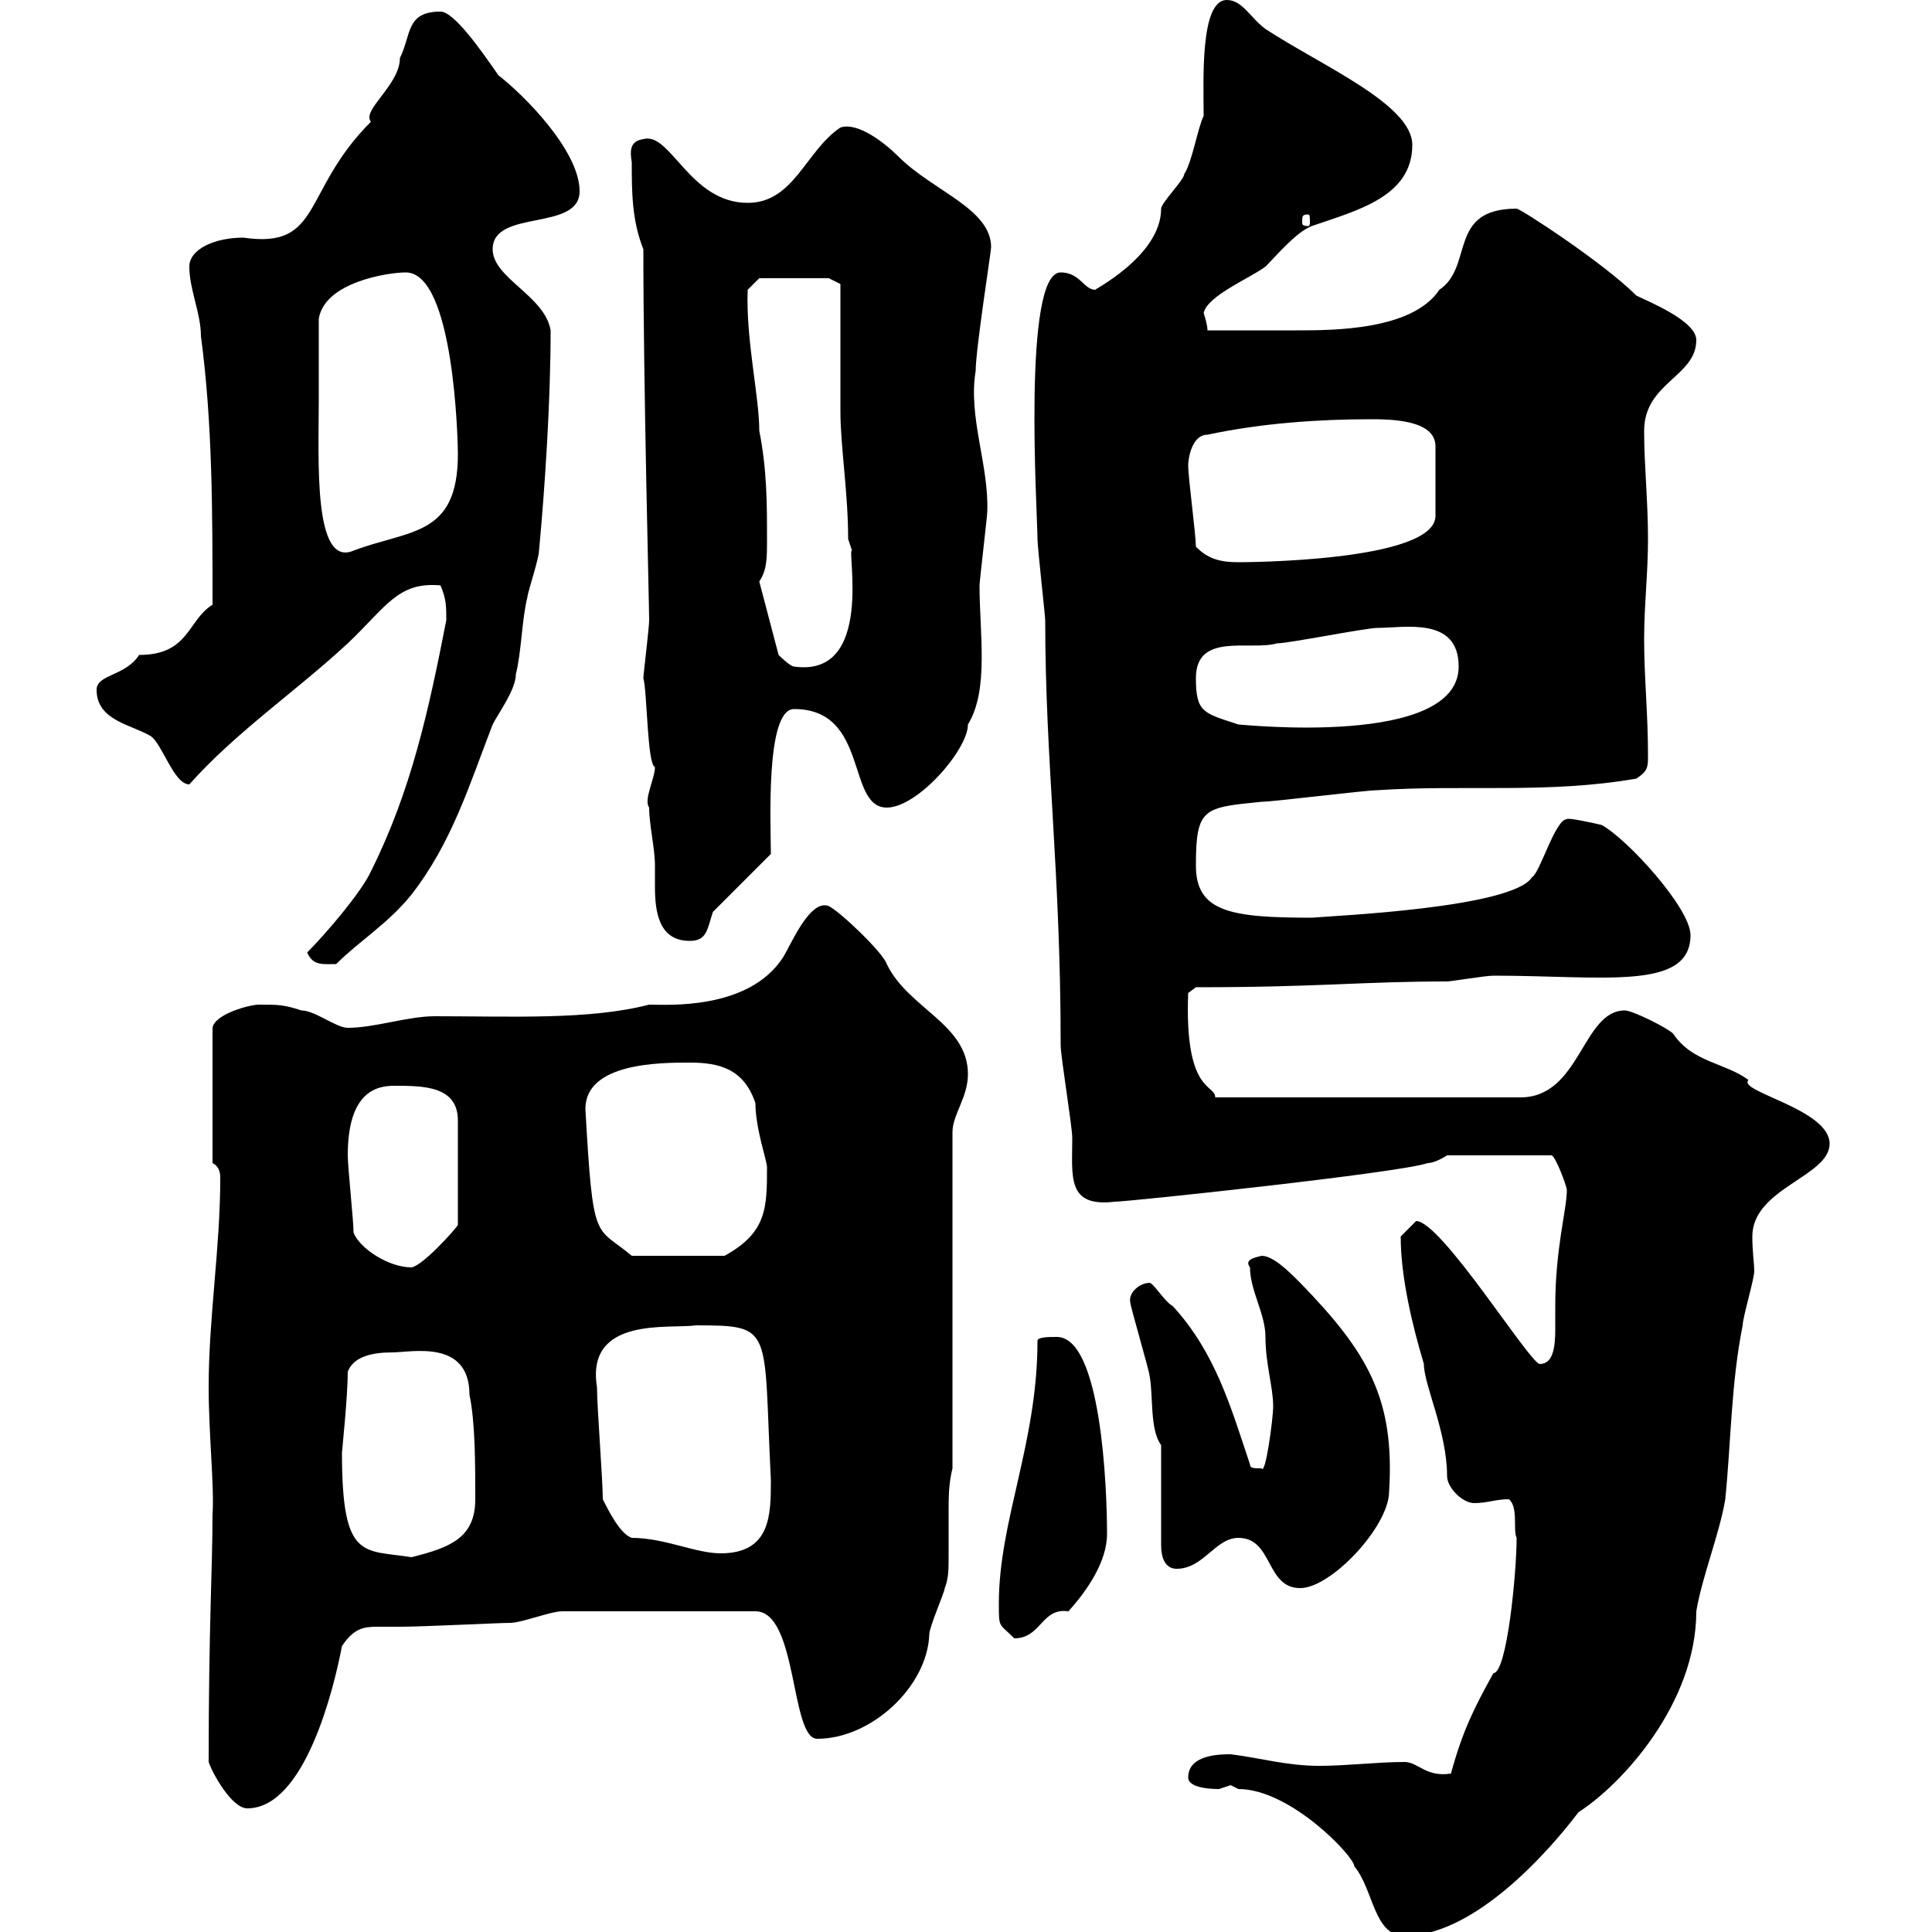 <svg xmlns="http://www.w3.org/2000/svg" xmlns:xlink="http://www.w3.org/1999/xlink" width="300" height="300"><path d="M191.10 277.20C191.10 277.20 192.30 277.80 192.30 277.80C200.40 277.80 210.30 288.30 210.30 289.80C213.30 293.40 213.30 300.60 218.10 300.60C230.40 300.60 243.30 283.80 245.10 281.40C251.70 277.20 263.40 264.60 263.40 250.20C264.30 244.80 267 238.20 267.90 232.80C268.80 223.80 268.80 214.80 270.60 205.80C270.60 204.60 272.40 198.60 272.40 197.40C272.40 196.20 272.10 194.40 272.10 192C272.10 184.50 284.10 182.70 284.10 177.60C284.10 172.20 269.70 169.50 271.50 167.70C267.90 165 262.80 165 259.80 160.50C258.90 159.60 253.50 156.90 252.30 156.90C245.70 156.90 245.40 170.40 236.10 170.40L188.70 170.40C188.70 168.30 183.90 169.80 184.50 154.20L185.70 153.30C204.90 153.30 211.50 152.40 224.70 152.40C225.30 152.40 230.70 151.50 231.90 151.50C249 151.50 262.50 153.90 262.50 145.20C262.50 141 252.60 130.20 248.70 128.10C247.50 127.80 243.30 126.90 243.30 127.20C241.50 127.20 239.10 135.60 237.90 136.20C234.90 141 207 142.20 203.70 142.50C191.10 142.50 185.70 141.60 185.70 134.40C185.70 125.40 186.90 125.40 195.90 124.50C197.70 124.50 212.10 122.70 213.90 122.70C227.40 121.80 240.30 123.30 254.10 120.90C255.90 119.70 255.90 119.10 255.90 117.30C255.90 110.70 255.30 105.30 255.30 99.30C255.30 93.90 255.90 89.10 255.90 83.70C255.90 77.70 255.30 72.30 255.30 66.90C255.30 59.40 263.40 58.50 263.40 52.80C263.40 49.80 255.90 46.80 254.10 45.90C249 40.80 236.10 32.40 235.50 32.40C224.70 32.40 228.90 41.40 223.50 45C219.30 51.30 207 51.30 201.30 51.30C199.50 51.30 189.30 51.30 187.50 51.30C187.50 50.40 186.90 48.60 186.90 48.60C187.50 45.90 194.10 43.20 196.50 41.40C198.30 39.60 201.30 36 203.70 35.10C210.60 32.70 219.30 30.60 219.30 22.50C219.30 16.20 205.20 10.20 196.50 4.50C194.10 2.70 192.90 0 190.50 0C186.30 0 186.90 12.60 186.90 18C186 19.80 185.10 25.20 183.90 27C183.90 27.90 180.30 31.50 180.30 32.40C180.30 39.90 169.20 45.30 170.10 45C168.30 45 167.70 42.30 164.70 42.30C158.70 42.30 161.10 79.80 161.10 83.70C161.10 84.90 162.30 95.70 162.30 96.30C162.30 118.20 164.70 135.30 164.70 162.30C164.70 164.10 166.50 174.90 166.50 176.70C166.50 182.70 165.60 187.50 173.10 186.60C175.20 186.60 217.50 182.10 221.70 180.60C222.90 180.60 224.70 179.40 224.70 179.40L240.90 179.40C241.50 179.40 243.30 184.20 243.30 184.80C243.30 187.80 241.50 193.80 241.50 202.80C241.50 203.70 241.50 205.20 241.50 206.40C241.50 209.10 241.20 211.80 239.10 211.80C237.60 211.80 223.80 189.60 219.90 189.60C219.90 189.60 218.10 191.40 217.50 192C217.50 198.30 219.30 205.80 221.10 211.80C221.10 215.10 224.70 222.30 224.70 229.20C224.70 231 227.10 233.40 228.90 233.40C231 233.40 232.20 232.80 234.30 232.80C235.80 234 234.90 237.60 235.50 238.80C235.50 244.20 234 259.80 231.90 259.80C228.90 265.20 227.10 268.80 225.30 275.40C221.40 276 220.20 273.60 218.10 273.60C213.90 273.60 209.10 274.20 204.90 274.20C199.80 274.20 195.90 273 191.10 272.40C189.60 272.40 184.50 272.40 184.50 276C184.50 277.80 188.70 277.80 189.30 277.80C189.30 277.80 191.10 277.20 191.10 277.20ZM32.40 273.60C33 275.40 36 280.80 38.40 280.80C47.40 280.80 51.90 261.90 53.10 255.60C54.90 252.90 56.40 252.60 58.50 252.60C59.70 252.60 60.90 252.60 62.10 252.60C65.70 252.60 77.40 252 79.20 252C81 252 85.50 250.20 87.30 250.20L117.30 250.20C123.90 250.20 122.70 270 126.90 270C135.30 270 144 261.90 144.30 253.80C144.30 252.60 146.70 247.20 146.70 246.60C147.30 245.10 147.30 243.60 147.30 241.80C147.30 239.70 147.30 237 147.30 234.90C147.30 232.50 147.30 230.40 147.90 228L147.90 175.80C147.90 173.10 150.30 170.40 150.30 166.80C150.30 159 141 156.60 137.70 149.70C137.10 147.90 130.50 141.60 128.70 140.70C125.70 139.50 122.70 147 121.50 148.80C116.10 156.90 103.50 156 100.80 156C91.50 158.40 79.50 157.80 67.50 157.80C63.30 157.80 58.20 159.60 54 159.60C52.20 159.60 48.90 156.90 46.80 156.90C44.10 156 43.20 156 40.20 156C38.70 156 33.30 157.50 33 159.60L33 180.60C34.20 181.20 34.20 182.40 34.20 183C34.20 193.80 32.40 204.60 32.40 215.40C32.40 222.60 33.30 231 33 235.20C33 243.30 32.40 252.60 32.40 273.60ZM155.10 249C155.10 252.90 155.10 252 157.50 254.40C161.70 254.40 161.70 249.60 165.90 250.20C168.90 246.90 171.90 242.40 171.90 238.20C171.90 231 171 207.60 164.10 207.60C162.90 207.60 161.10 207.60 161.10 208.20C161.10 224.10 155.10 236.10 155.10 249ZM192.30 238.80C197.70 238.80 196.50 246.60 201.90 246.60C206.70 246.60 215.70 237 215.70 231.60C216.60 217.20 212.40 210 201.90 199.20C200.10 197.40 197.70 195 195.90 195C194.70 195.30 193.20 195.60 194.10 196.80C194.10 200.40 196.50 204 196.50 207.60C196.50 211.80 197.70 215.40 197.70 218.40C197.70 220.20 196.50 229.20 195.90 228C194.70 228 194.10 228 194.10 227.40C191.10 218.40 188.70 210 182.10 202.80C180.90 202.20 179.10 199.20 178.50 199.20C177 199.20 175.20 200.70 175.50 202.20C175.50 202.80 178.50 213 178.50 213.60C179.10 216.60 178.50 222 180.30 224.40L180.30 240C180.30 241.80 180.90 243.60 182.70 243.60C186.90 243.60 188.70 238.80 192.30 238.80ZM53.10 225.60C53.10 225.30 54 216.90 54 213C54.90 210.60 57.90 210 60.90 210C63.90 210 72.90 207.90 72.90 216.60C73.80 220.80 73.80 227.40 73.80 232.80C73.80 238.80 69.90 240.30 63.90 241.80C56.40 240.60 53.10 242.40 53.10 225.60ZM93.60 232.80C93.60 229.80 92.70 218.40 92.70 215.40C90.90 204.30 104.10 206.40 108 205.80C120.30 205.80 118.50 206.10 119.70 229.80C119.70 235.20 119.70 241.20 111.90 241.20C108 241.20 103.20 238.80 98.10 238.80C96.30 238.20 94.50 234.60 93.60 232.80ZM54.90 191.40C54.90 189.60 54 181.20 54 179.40C54 169.50 58.50 168.60 61.20 168.60C65.70 168.60 71.10 168.60 71.10 174L71.10 190.20C70.80 190.80 65.70 196.50 63.90 196.80C60.30 196.80 55.80 193.80 54.90 191.40ZM90.90 172.20C90.90 165 102.60 165 107.10 165C111.60 165 115.50 165.90 117.30 171.30C117.30 175.20 119.10 180.30 119.10 181.20C119.10 187.50 119.10 191.40 112.50 195L98.10 195C92.40 190.20 92.10 193.50 90.90 172.20ZM47.70 147.90C48.60 150 50.10 149.70 52.20 149.70C55.80 146.10 60.30 143.40 63.90 138.90C70.20 130.80 72.90 121.80 76.50 112.50C77.40 110.70 80.10 107.10 80.10 104.70C81 101.10 81 96.30 81.90 92.70C81.90 92.10 83.70 86.70 83.70 85.50C84.60 75.90 85.50 62.40 85.50 51.30C84.60 45.90 76.50 43.20 76.50 38.70C76.50 32.40 90 36 90 29.70C90 23.40 81.30 14.70 77.40 11.70C74.70 7.80 70.50 1.80 68.40 1.80C63 1.80 63.90 5.40 62.10 9C62.10 13.20 56.10 17.10 57.60 18.90C46.80 29.70 50.10 38.70 37.80 36.90C33.30 36.90 29.40 38.70 29.40 41.40C29.40 45 31.20 48.60 31.20 52.20C33 65.70 33 79.50 33 93.90C29.10 96.30 29.40 101.70 21.60 101.70C19.50 105 15 104.70 15 107.10C15 111.90 20.40 112.50 23.40 114.30C25.20 115.50 27 121.80 29.40 121.80C36.60 113.70 45.90 107.40 54 99.90C60 94.20 61.80 90.30 68.40 90.90C69.30 93 69.30 94.20 69.30 96.30C66.60 110.10 63.90 122.70 57.60 135.30C56.10 138.60 50.40 145.20 47.70 147.90ZM100.80 125.40C100.80 128.10 101.70 131.70 101.70 134.40C101.70 135.60 101.70 136.80 101.70 137.70C101.70 141.60 102.30 146.10 107.10 146.10C109.80 146.10 109.80 144.30 110.70 141.60L119.70 132.60C119.70 128.40 118.80 110.10 123.30 110.10C135 110.10 131.40 125.40 137.70 125.40C142.50 125.40 150.30 116.40 150.30 112.50C153.60 107.10 152.10 98.40 152.10 90.90C152.10 90.30 153.30 80.10 153.30 79.50C153.60 72.30 150.30 64.80 151.50 57.60C151.50 54.30 153.90 39 153.90 38.40C153.90 32.40 144.90 29.70 139.50 24.30C137.40 22.20 133.20 18.90 130.50 19.80C125.10 23.40 123.30 31.50 116.10 31.50C107.10 31.50 104.10 20.40 99.90 21.60C97.80 21.90 97.80 23.40 98.10 25.20C98.10 29.70 98.10 34.20 99.90 38.70C99.90 60 100.80 93.90 100.80 96.30C100.80 97.50 99.90 104.70 99.90 105.30C100.50 107.40 100.50 118.80 101.70 119.10C101.70 120.90 99.90 124.20 100.80 125.40ZM185.70 105.30C185.70 98.10 194.10 101.10 198.30 99.90C200.10 99.90 212.10 97.50 213.90 97.50C218.10 97.50 226.50 95.70 226.50 103.50C226.50 116.10 192.90 112.50 192.30 112.50C186.90 110.70 185.70 110.70 185.70 105.30ZM117.90 90.30C119.10 88.50 119.10 86.70 119.10 83.70C119.10 78.30 119.10 72.90 117.90 66.90C117.90 61.50 115.80 52.80 116.10 45L117.90 43.20L128.70 43.20L130.50 44.10C130.50 46.80 130.50 61.50 130.50 63.90C130.50 69.30 131.70 76.50 131.70 83.70L132.30 85.50C131.40 84.90 135.90 105.30 123.30 103.50C122.70 103.50 120.90 101.70 120.90 101.70ZM185.70 84.90C185.70 83.10 184.50 74.10 184.50 72.30C184.50 71.10 185.10 67.50 187.50 67.50C195.90 65.70 204.90 65.10 212.70 65.10C215.70 65.10 222.90 65.10 222.90 69.30L222.90 80.10C222.90 87.30 192.60 87.30 192.30 87.30C189.30 87.30 187.50 86.70 185.70 84.90ZM49.50 62.10C49.50 60.30 49.50 51.30 49.50 49.50C50.40 43.80 60.30 42.30 63 42.30C70.50 42.30 71.10 68.40 71.10 70.50C71.10 83.40 63.60 82.20 54.90 85.50C48.60 88.20 49.50 71.40 49.50 62.10ZM203.10 33.30C203.40 33.30 203.40 33.60 203.40 34.50C203.40 34.80 203.40 35.10 203.10 35.10C202.20 35.10 202.20 34.80 202.20 34.50C202.20 33.60 202.20 33.30 203.10 33.30Z"/></svg>